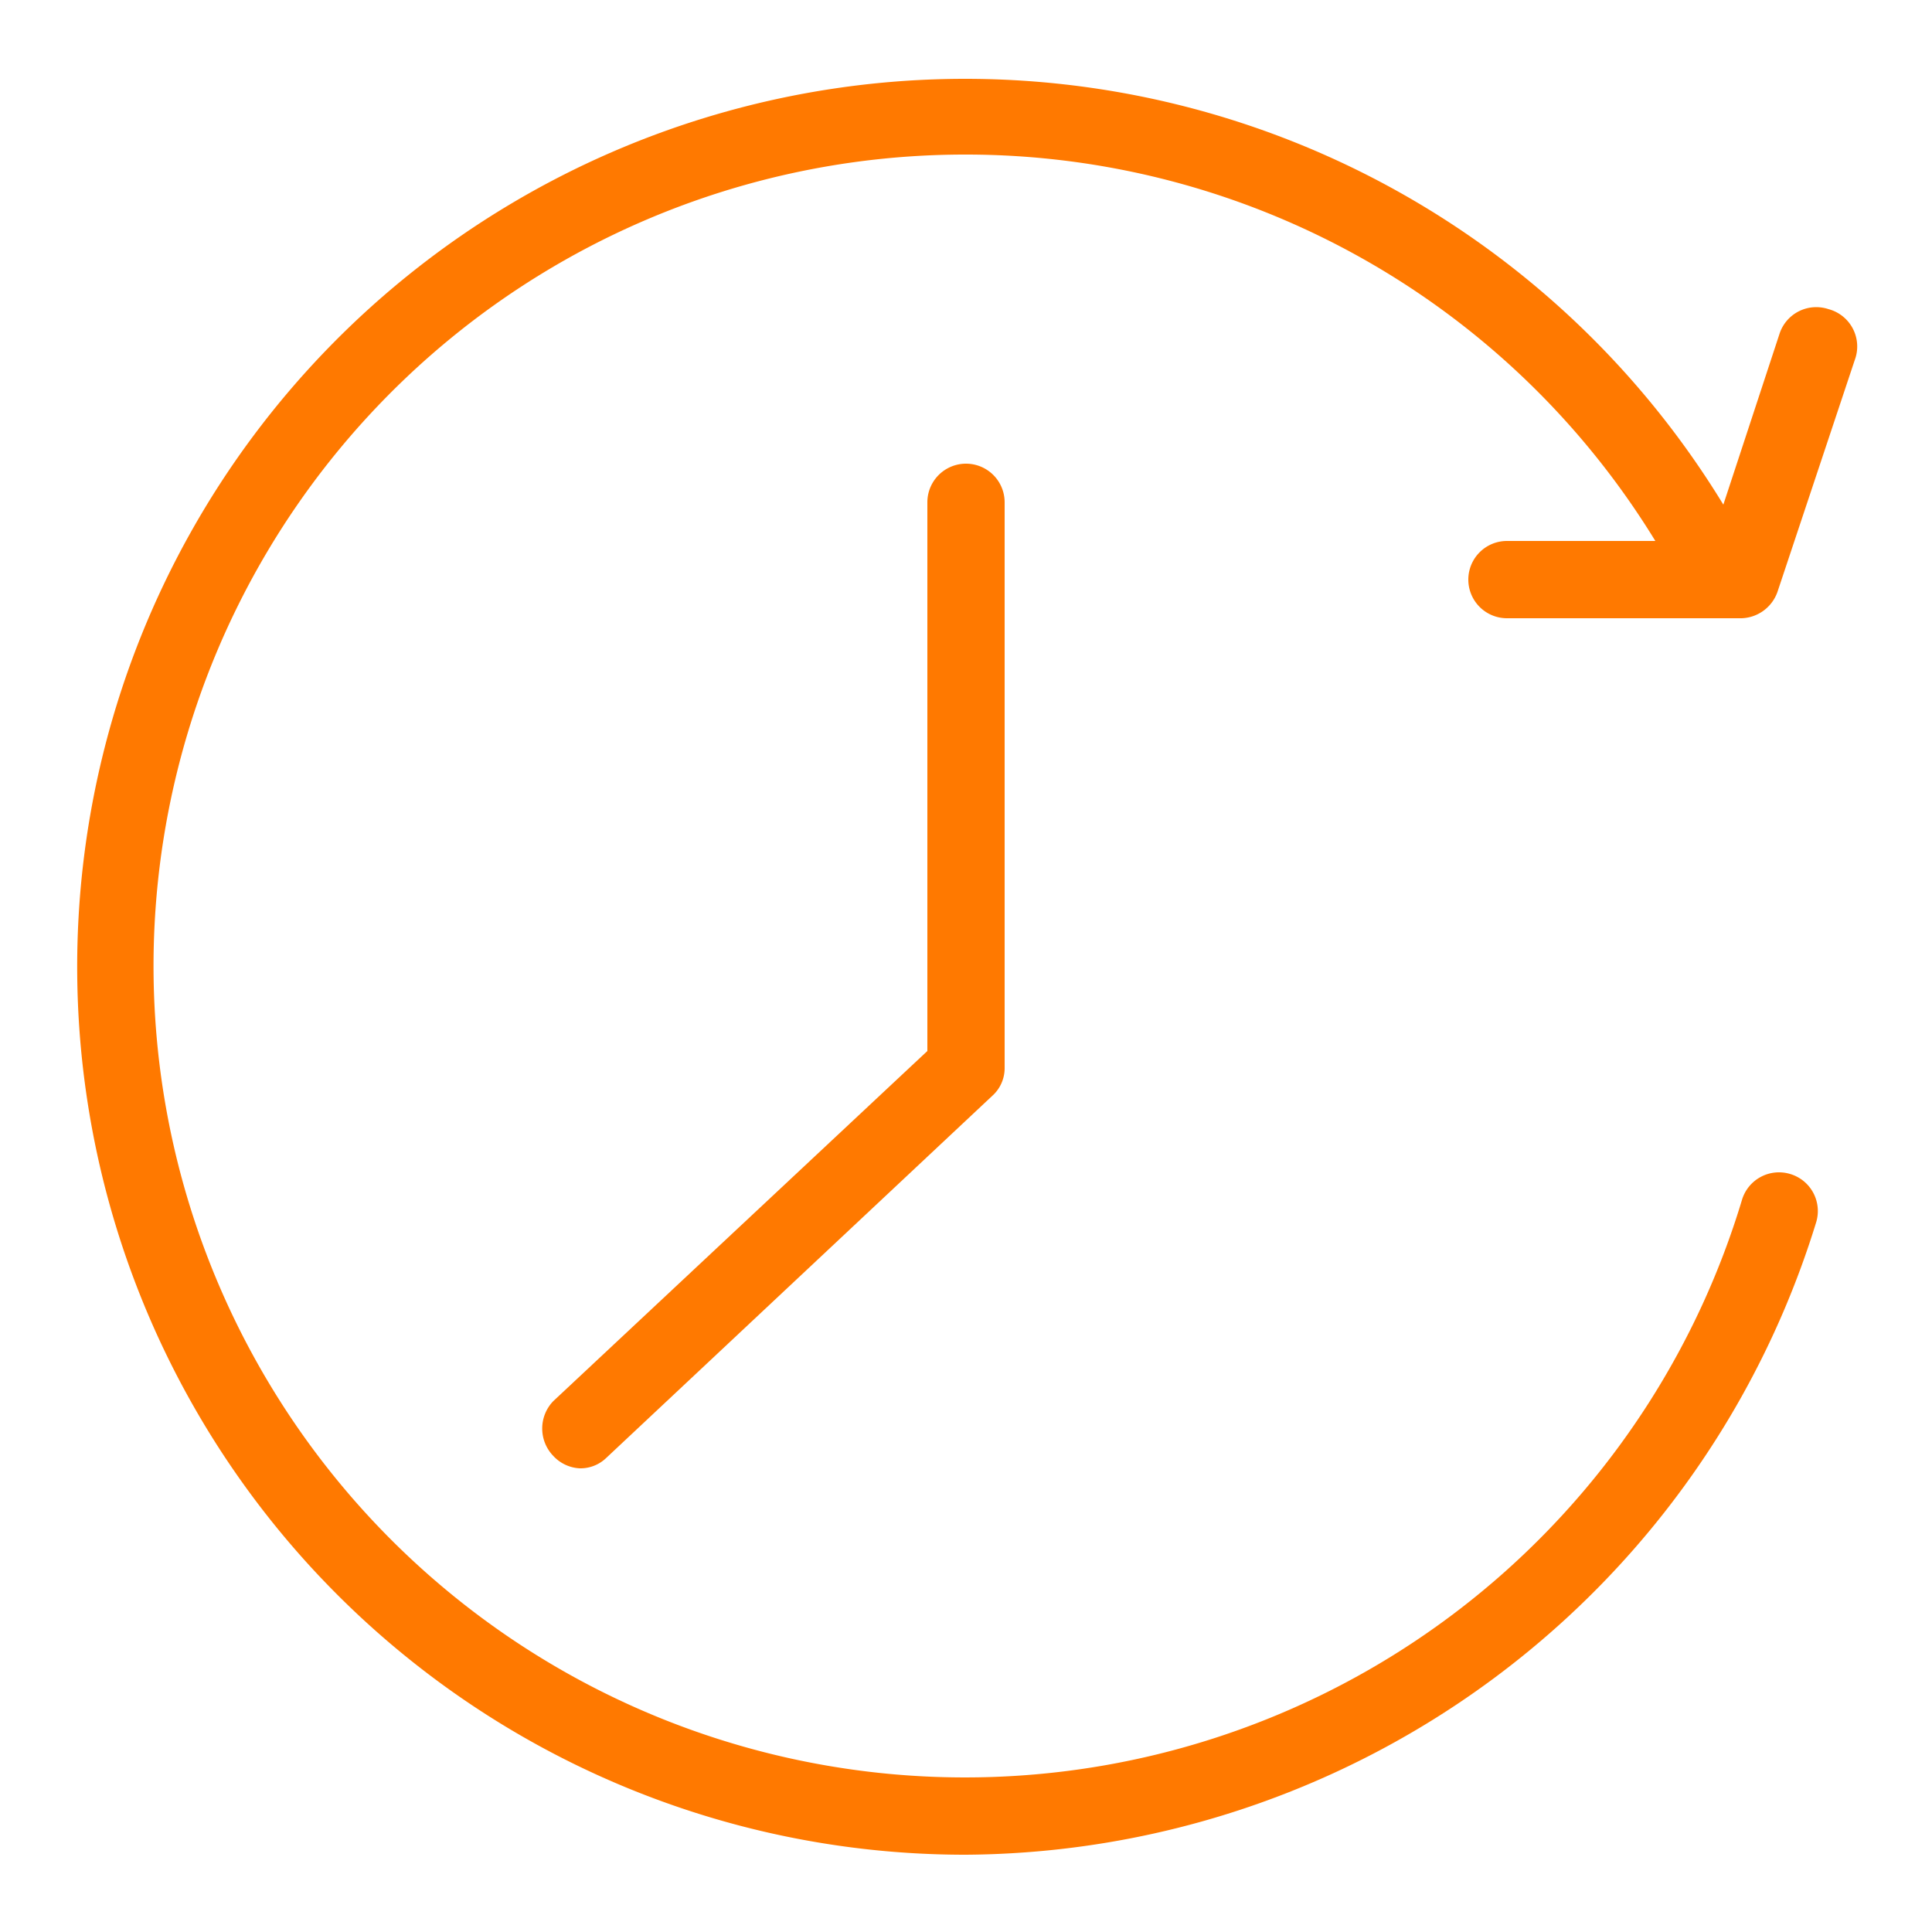 <?xml version="1.0" ?>
<svg width="800px" height="800px" viewBox="0 0 25 25" xmlns="http://www.w3.org/2000/svg">
<defs>
<style>.cls-1{fill:#ff7900;}</style>
</defs>
<g data-name="time 2" id="time_2">
<path class="cls-1" d="M19,7.5a.5.5,0,0,0,.5.5h3A.51.51,0,0,0,23,7.66l1-3A.5.5,0,0,0,23.66,4a.5.5,0,0,0-.63.31L22.3,6.53A11.49,11.49,0,1,0,12.5,24a11.59,11.59,0,0,0,11-8.18.5.5,0,0,0-.34-.63.5.5,0,0,0-.62.34A10.5,10.5,0,1,1,12.5,2a10.46,10.46,0,0,1,8.92,5H19.5A.5.5,0,0,0,19,7.5Z"/>
<path class="cls-1" d="M12,6.5v7.1L7.16,18.13a.51.51,0,0,0,0,.71A.5.5,0,0,0,7.5,19a.48.48,0,0,0,.34-.13l5-4.69a.48.48,0,0,0,.16-.36V6.5a.5.5,0,0,0-1,0Z"/>
</g>
</svg>